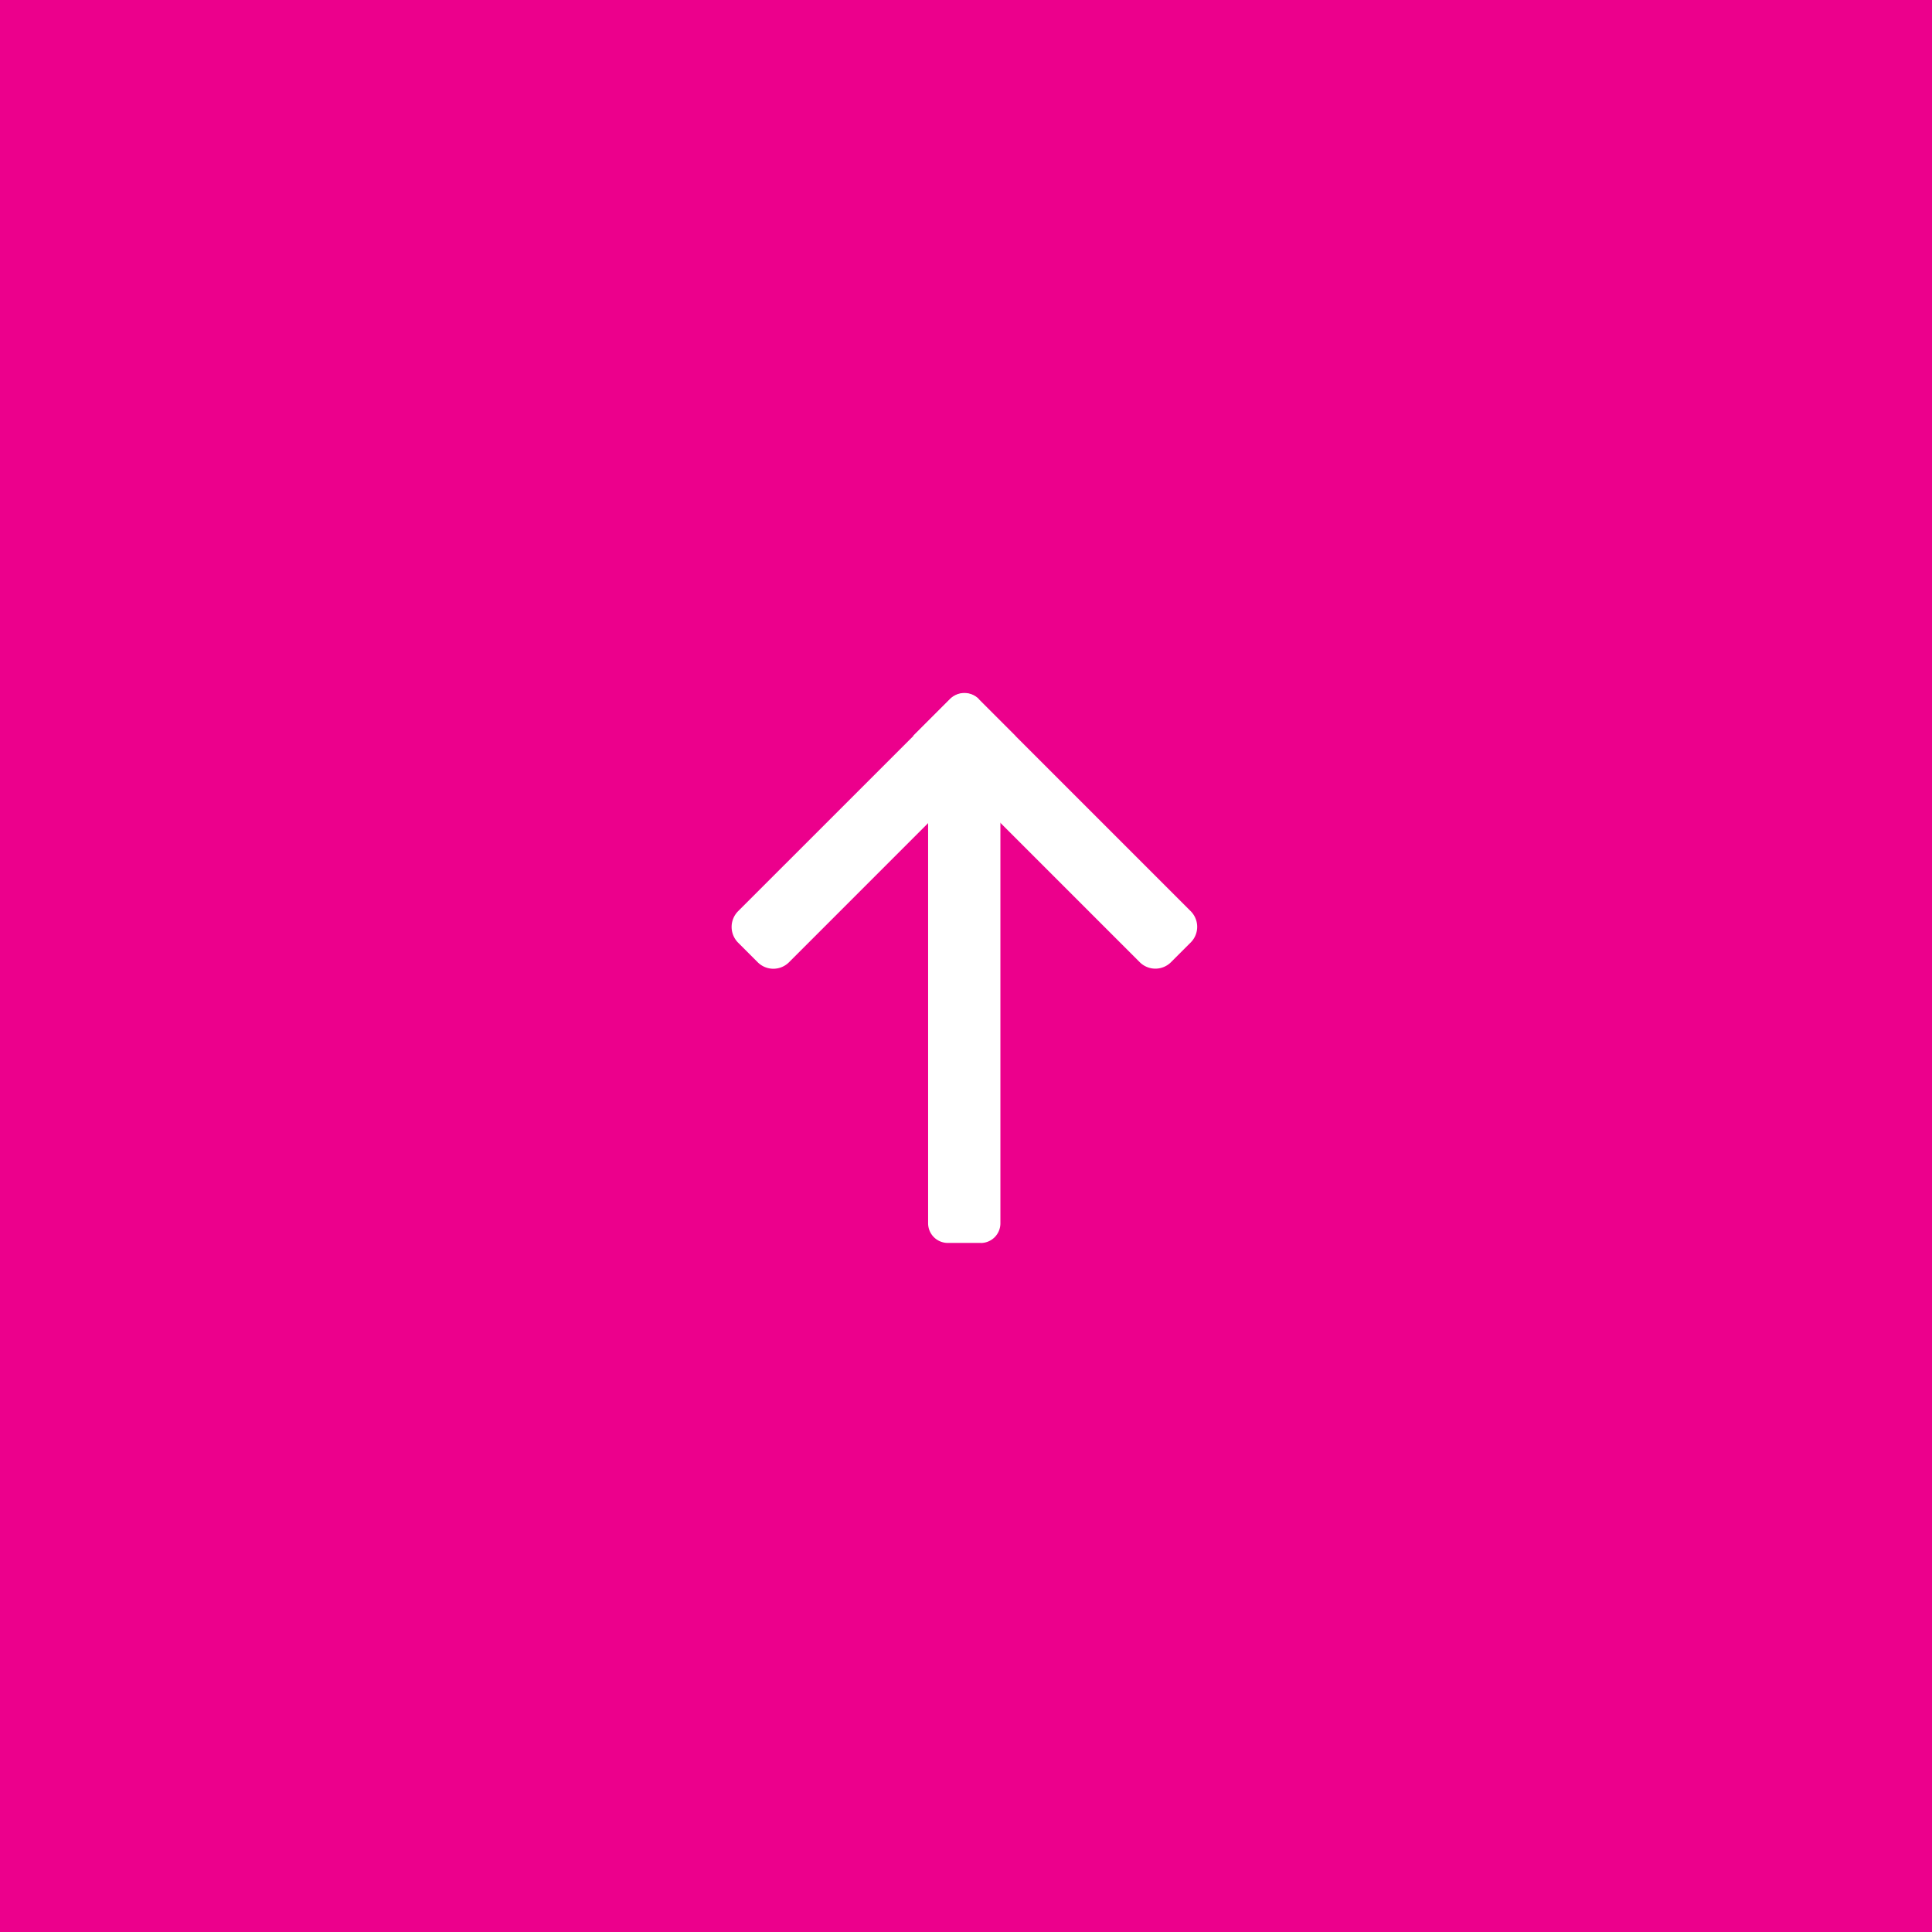 <svg xmlns="http://www.w3.org/2000/svg" width="62" height="62" viewBox="0 0 62 62">
  <rect x="0" y="0" width="62" height="62" fill="#333333" stroke="none"/>
  <g id="Button_icon" transform="translate(0 62) rotate(-90)">
    <rect id="Rectangle_29" data-name="Rectangle 29" width="62" height="62" transform="translate(62) rotate(90)" fill="#ec008c"/>
    <g id="Icon_arrow" transform="translate(22.113 23.471)">
      <path id="Path_1749" data-name="Path 1749" d="M1796.629,33.357l-6.808,6.808a.71.71,0,0,1-1,0l-.636-.636a.71.71,0,0,1,0-1l7.269-7.269,1.18,1.18a.652.652,0,0,1,0,.922" transform="translate(-1779.177 -25.423)" fill="#fff"/>
      <path id="Path_1750" data-name="Path 1750" d="M1796.633,22.411l-1.18,1.179-.747-.747-.893-.893-1.158-1.157-4.469-4.468a.71.71,0,0,1,0-1l.636-.636a.716.716,0,0,1,1,0l5.625,5.626,1.18,1.18a.652.652,0,0,1,0,.922" transform="translate(-1779.181 -14.478)" fill="#fff"/>
      <path id="Path_1751" data-name="Path 1751" d="M1762.671,34.328V33.272a.632.632,0,0,1,.631-.632h15.531a.632.632,0,0,1,.632.632v1.056a.631.631,0,0,1-.632.632H1763.3a.631.631,0,0,1-.631-.632" transform="translate(-1762.671 -26.327)" fill="#fff"/>
    </g>
  </g>
</svg>
